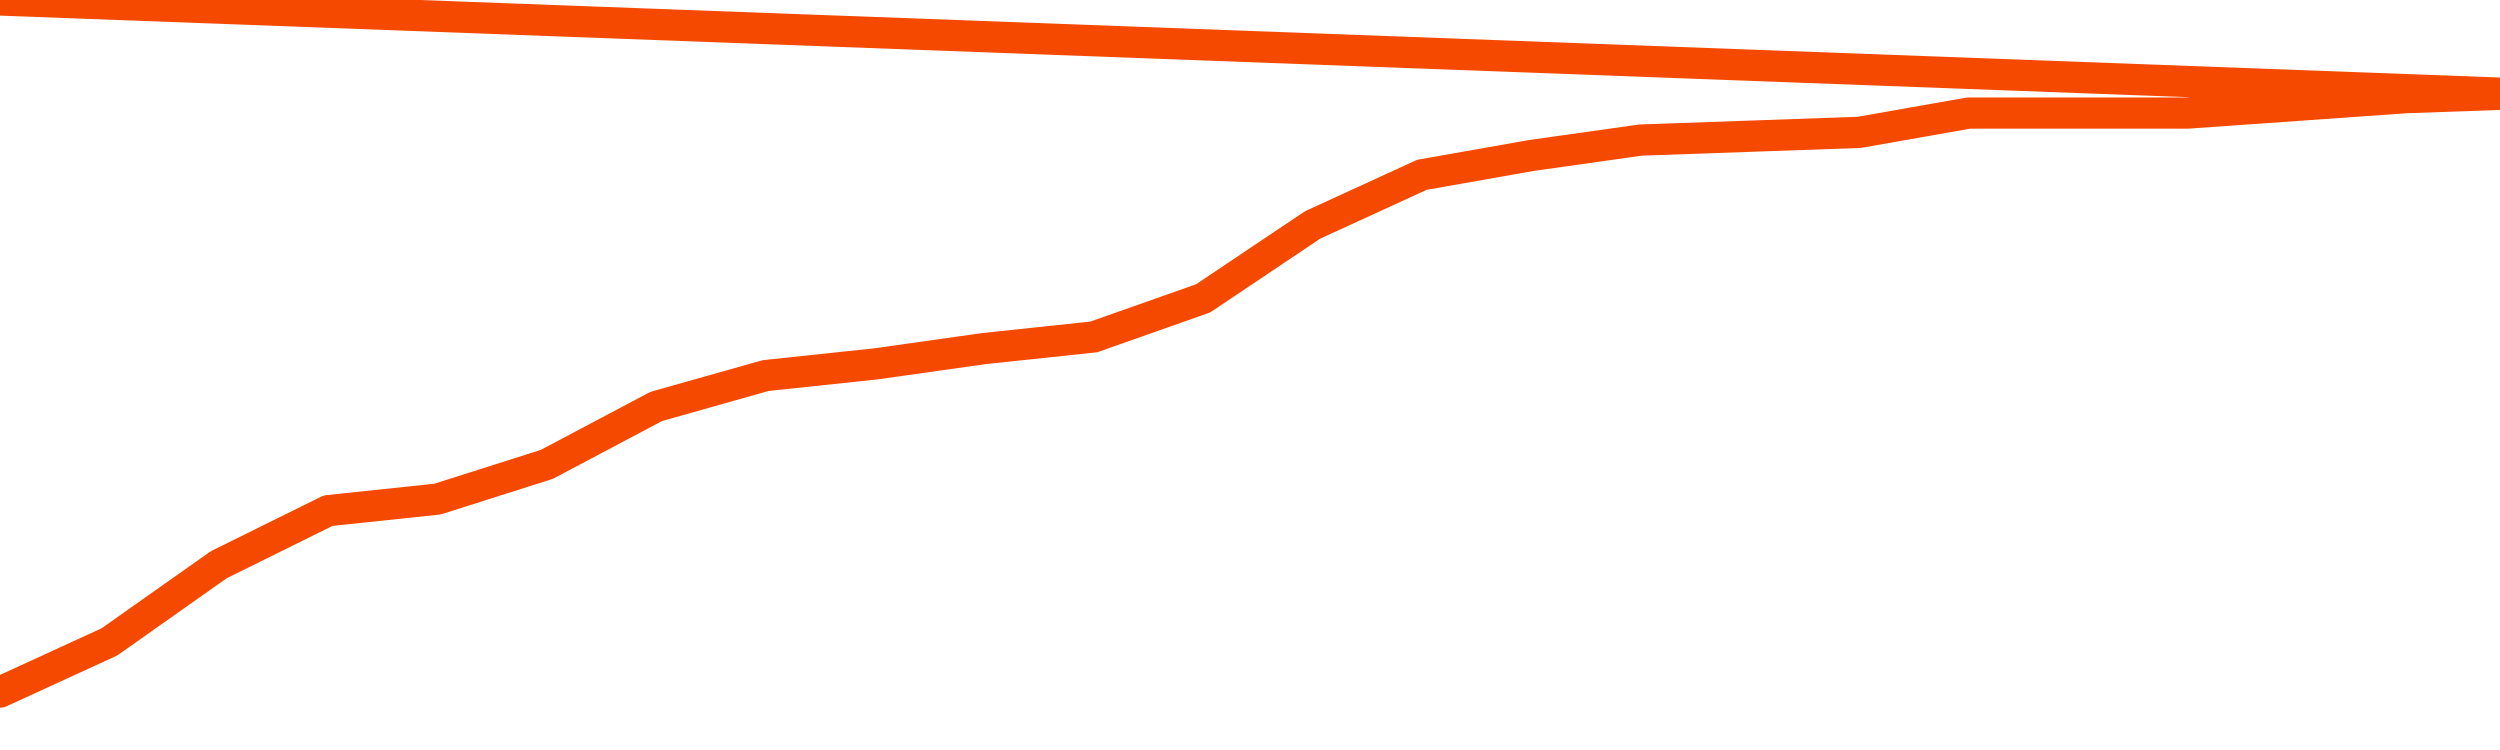       <svg
        version="1.1"
        xmlns="http://www.w3.org/2000/svg"
        width="80"
        height="24"
        viewBox="0 0 80 24">
        <path
          fill="url(#gradient)"
          fill-opacity="0.56"
          stroke="none"
          d="M 0,26 0.0,22.147 3.5,20.541 7.0,18.071 10.5,16.341 14.0,15.971 17.5,14.859 21.0,13.006 24.5,12.018 28.0,11.647 31.5,11.153 35.0,10.782 38.5,9.547 42.0,7.2 45.5,5.594 49.0,4.976 52.5,4.482 56.0,4.359 59.5,4.235 63.0,3.618 66.5,3.618 70.0,3.618 73.5,3.371 77.0,3.124 80.5,3.0 82,26 Z"
        />
        <path
          fill="none"
          stroke="#F64900"
          stroke-width="1"
          stroke-linejoin="round"
          stroke-linecap="round"
          d="M 0.0,22.147 3.5,20.541 7.0,18.071 10.5,16.341 14.0,15.971 17.5,14.859 21.0,13.006 24.5,12.018 28.0,11.647 31.5,11.153 35.0,10.782 38.5,9.547 42.0,7.2 45.5,5.594 49.0,4.976 52.5,4.482 56.0,4.359 59.5,4.235 63.0,3.618 66.5,3.618 70.0,3.618 73.5,3.371 77.0,3.124 80.5,3.0.join(' ') }"
        />
      </svg>
